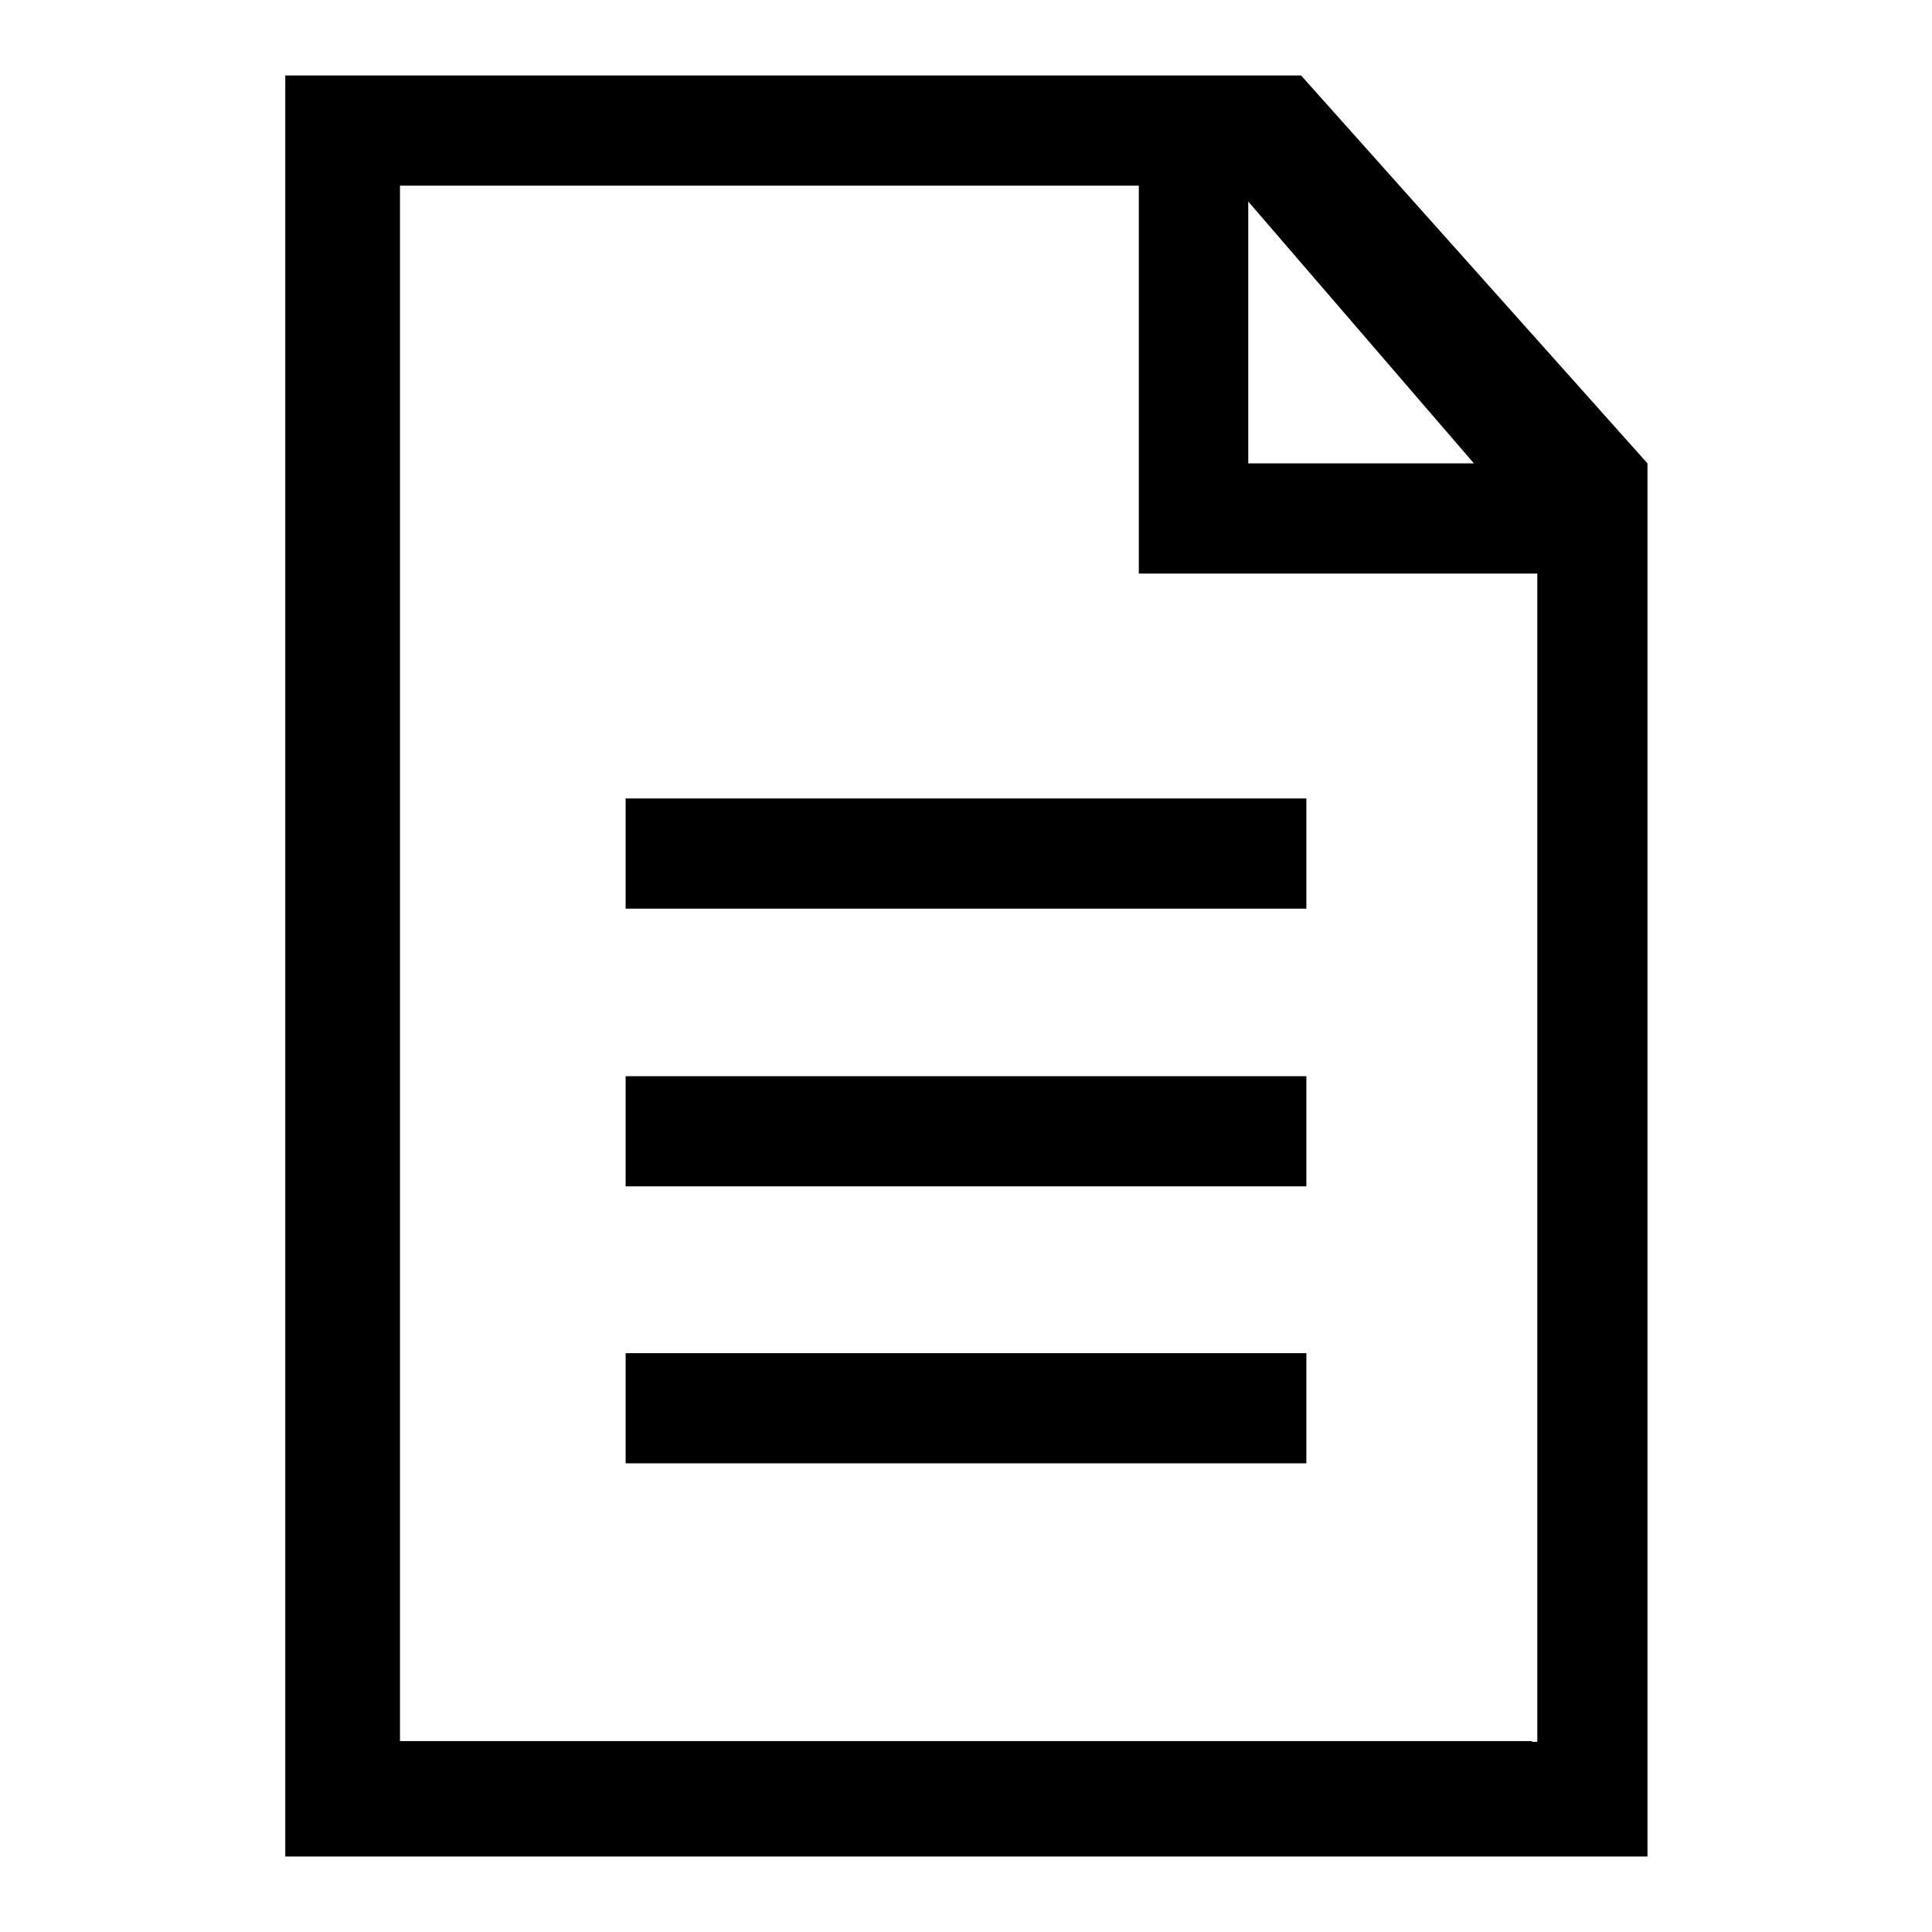 <?xml version="1.0" encoding="utf-8"?>
<!-- Svg Vector Icons : http://www.onlinewebfonts.com/icon -->
<!DOCTYPE svg PUBLIC "-//W3C//DTD SVG 1.1//EN" "http://www.w3.org/Graphics/SVG/1.1/DTD/svg11.dtd">
<svg version="1.1" xmlns="http://www.w3.org/2000/svg" xmlns:xlink="http://www.w3.org/1999/xlink" x="0px" y="0px" viewBox="0 0 256 256" enable-background="new 0 0 256 256" xml:space="preserve">
<g><g><path fill="#000000" d="M82.9,157.2h90.2v-14.6H82.9V157.2z M172.4,10H37.8v236h180.5V61.4l0,0L172.4,10z M195.3,61.4h-29.9V26.7L195.3,61.4z M203,230.7H53V24.6h97.9v51.4h52.8v154.8H203z M82.9,120.4h90.2v-14.6H82.9V120.4z M82.9,193.9h90.2v-14.6H82.9V193.9z"/></g></g>
</svg>